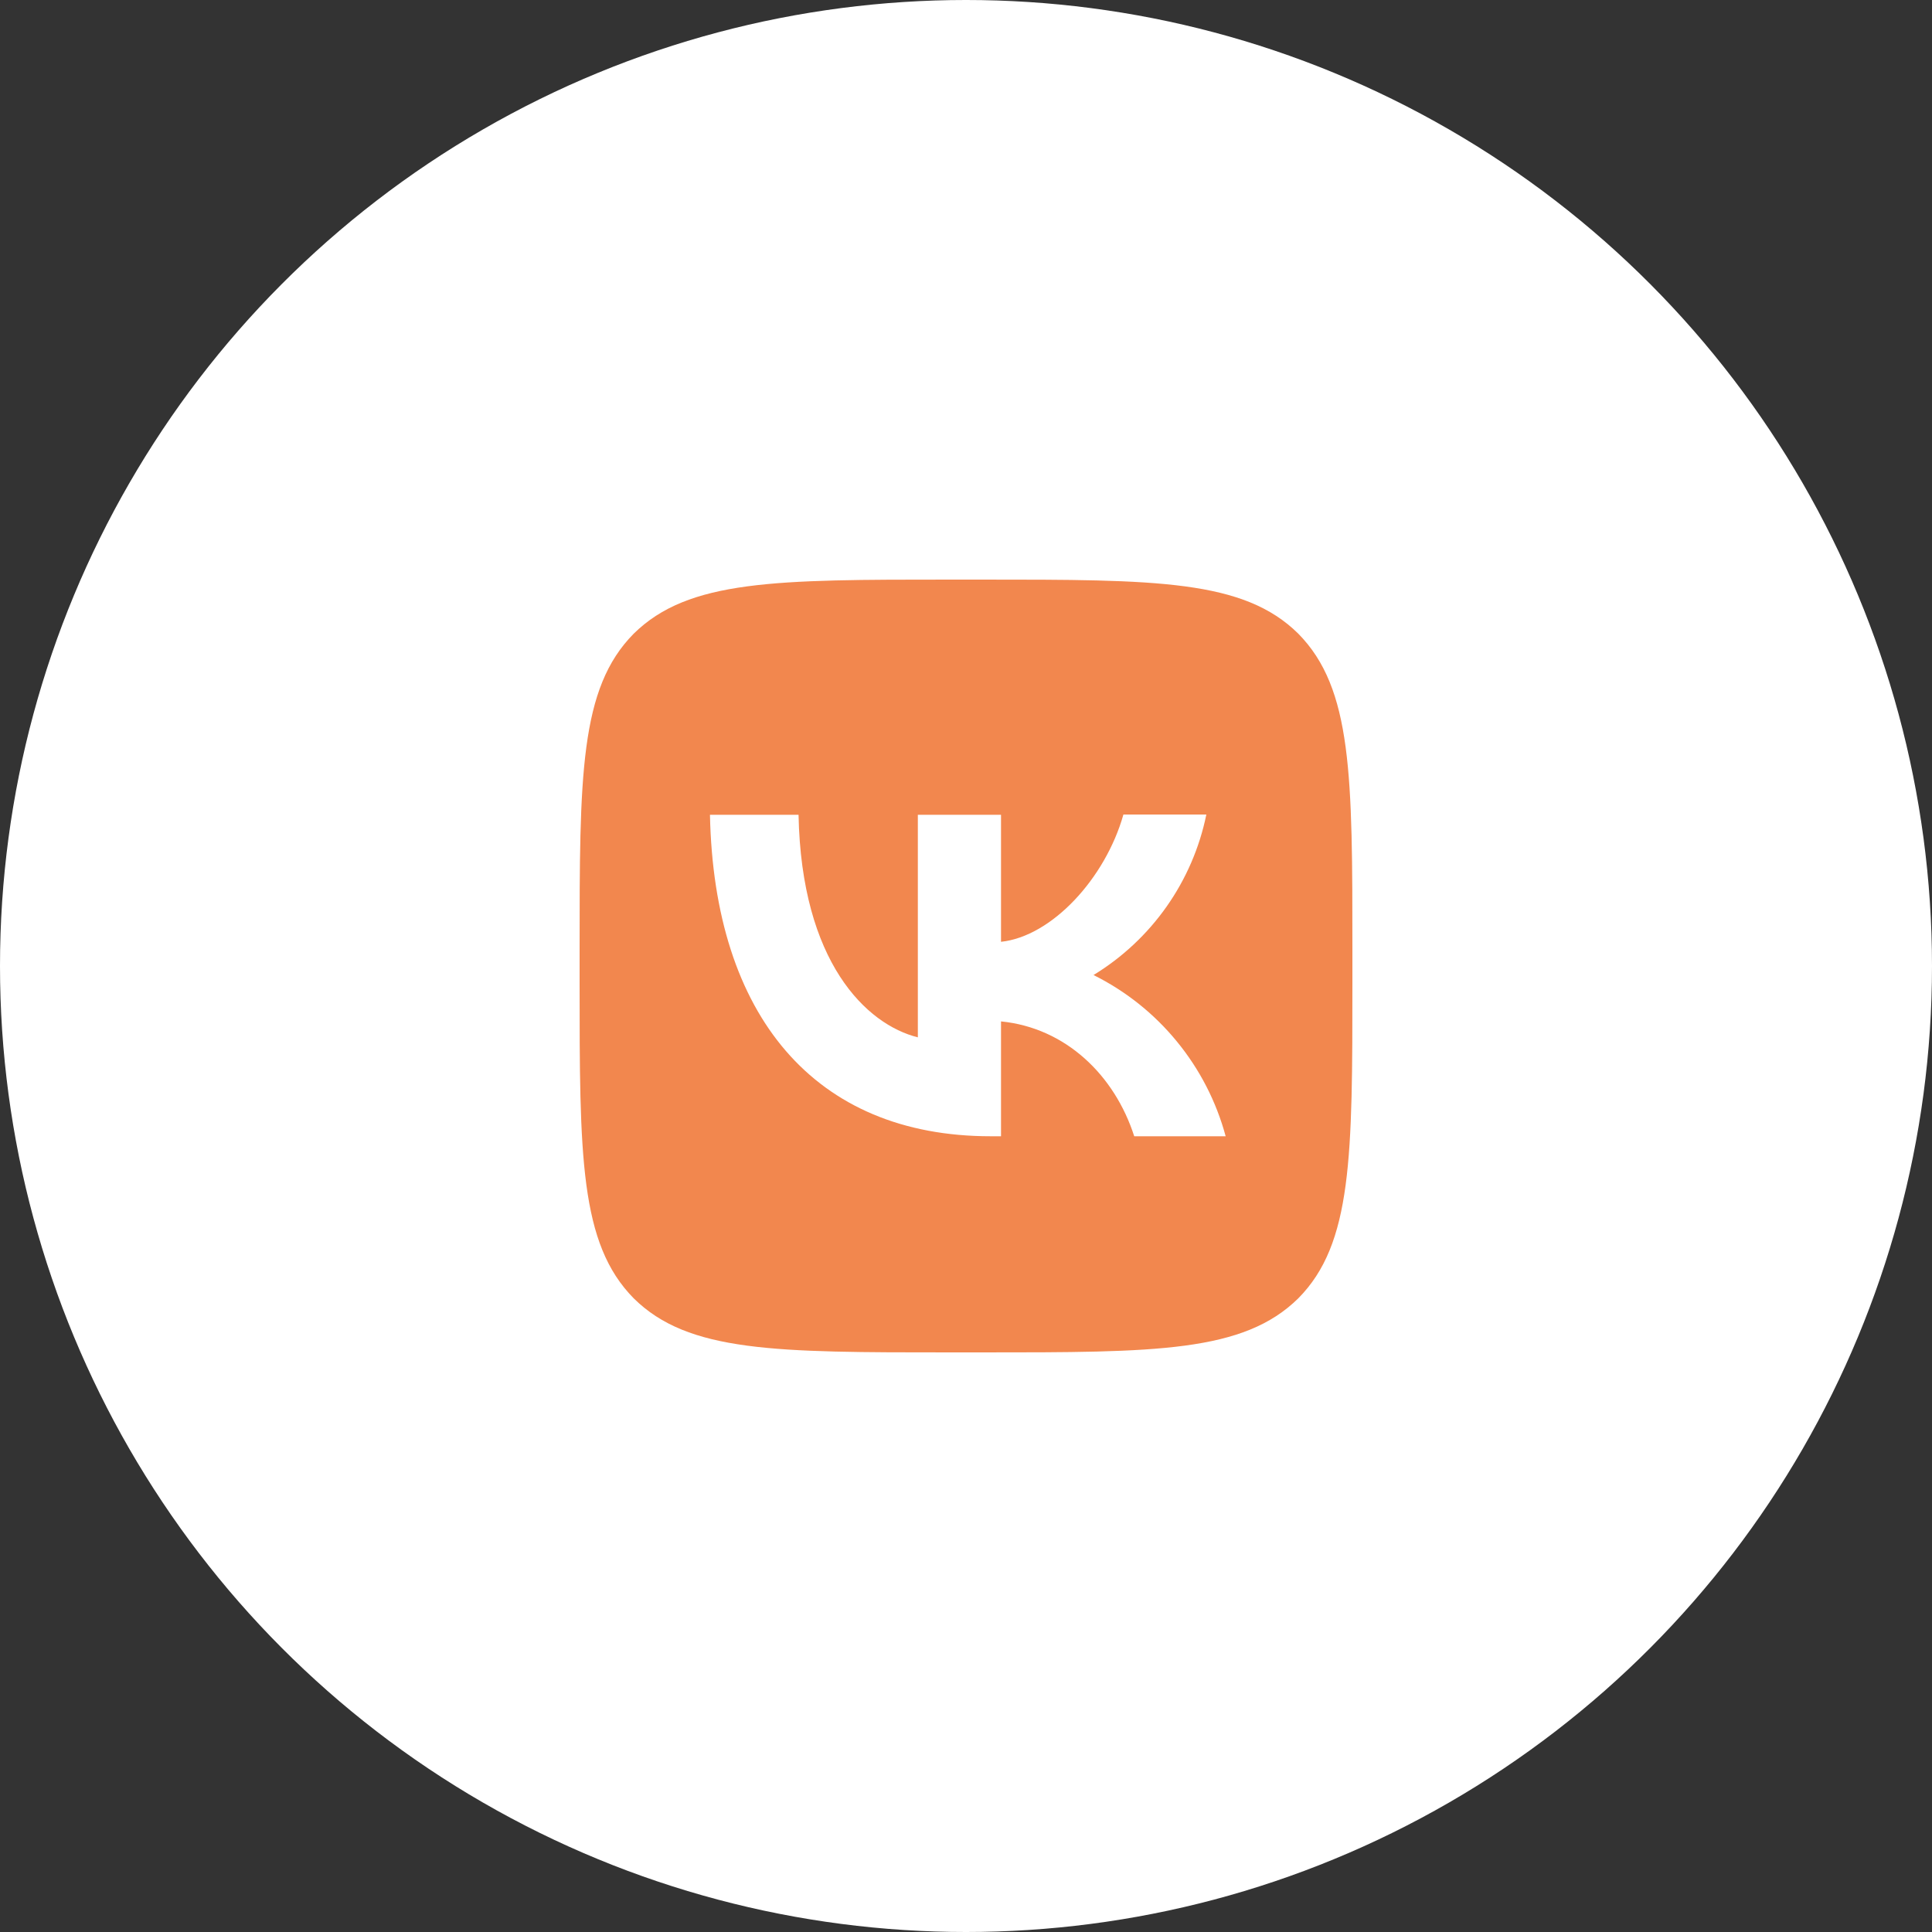 <?xml version="1.0" encoding="UTF-8"?> <svg xmlns="http://www.w3.org/2000/svg" width="40" height="40" viewBox="0 0 40 40" fill="none"><rect x="0" y="0" width="40" height="40" fill="#333333" stroke="none"/><circle cx="20" cy="20" r="20" fill="white"></circle><path d="M13.12 13.12C12 14.251 12 16.059 12 19.68V20.32C12 23.936 12 25.744 13.12 26.88C14.251 28 16.059 28 19.68 28H20.32C23.936 28 25.744 28 26.88 26.88C28 25.749 28 23.941 28 20.32V19.68C28 16.064 28 14.256 26.88 13.12C25.749 12 23.941 12 20.32 12H19.68C16.064 12 14.256 12 13.12 13.12ZM14.699 16.869H16.533C16.592 19.92 17.936 21.211 19.003 21.477V16.869H20.725V19.499C21.776 19.387 22.885 18.187 23.259 16.864H24.976C24.836 17.549 24.556 18.197 24.154 18.769C23.752 19.34 23.237 19.823 22.64 20.187C23.306 20.518 23.895 20.987 24.366 21.563C24.838 22.138 25.182 22.807 25.376 23.525H23.483C23.077 22.261 22.064 21.28 20.725 21.147V23.525H20.512C16.864 23.525 14.784 21.029 14.699 16.869Z" fill="#F2874E"></path></svg> 